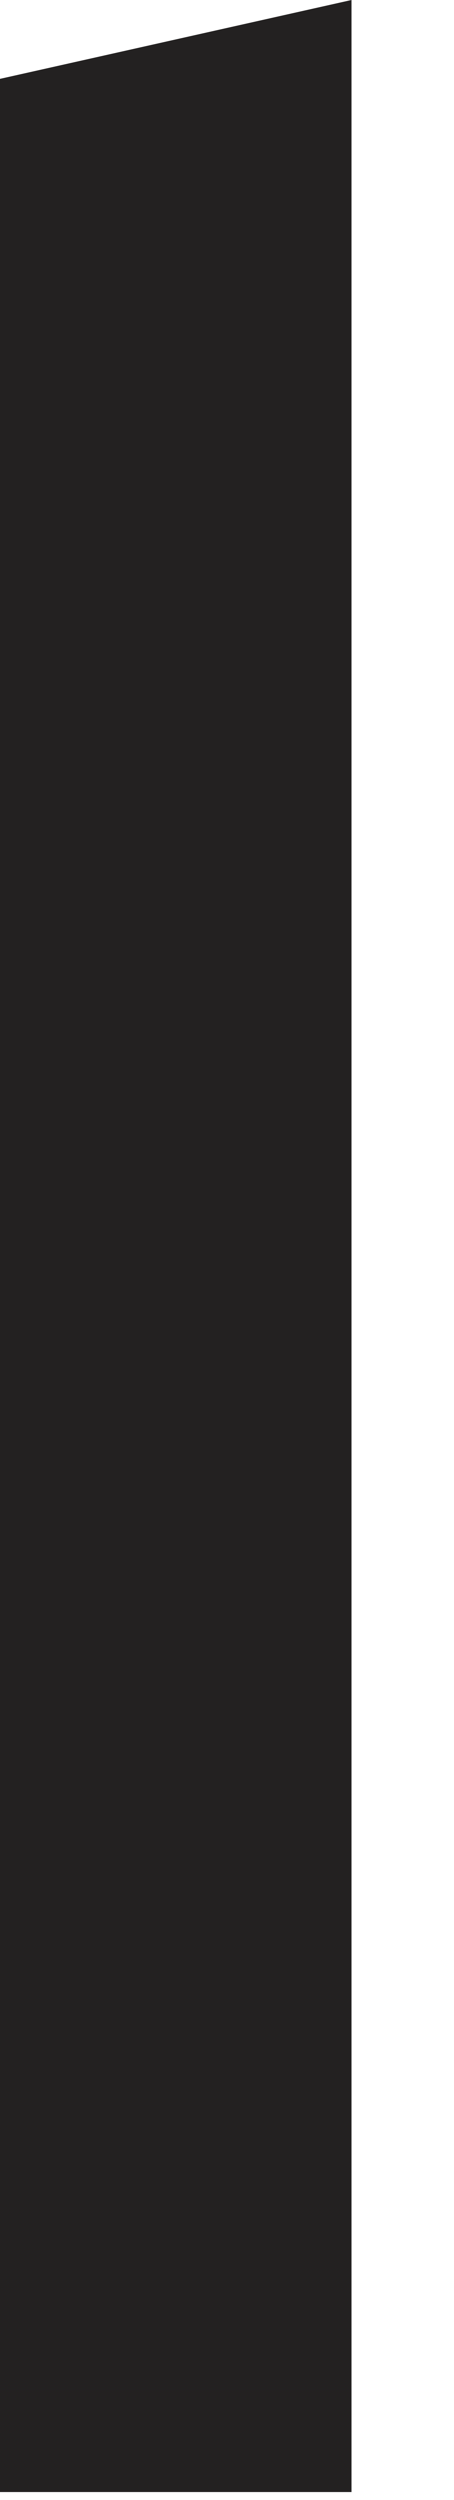 <?xml version="1.0" encoding="utf-8"?>
<svg xmlns="http://www.w3.org/2000/svg" fill="none" height="100%" overflow="visible" preserveAspectRatio="none" style="display: block;" viewBox="0 0 4 22" width="100%">
<g id="Mask group">
<g id="Group">
<path d="M-4.57764e-05 21.93H3.097V0L-4.57764e-05 0.694V21.93Z" fill="#232121" id="Vector"/>
</g>
</g>
</svg>